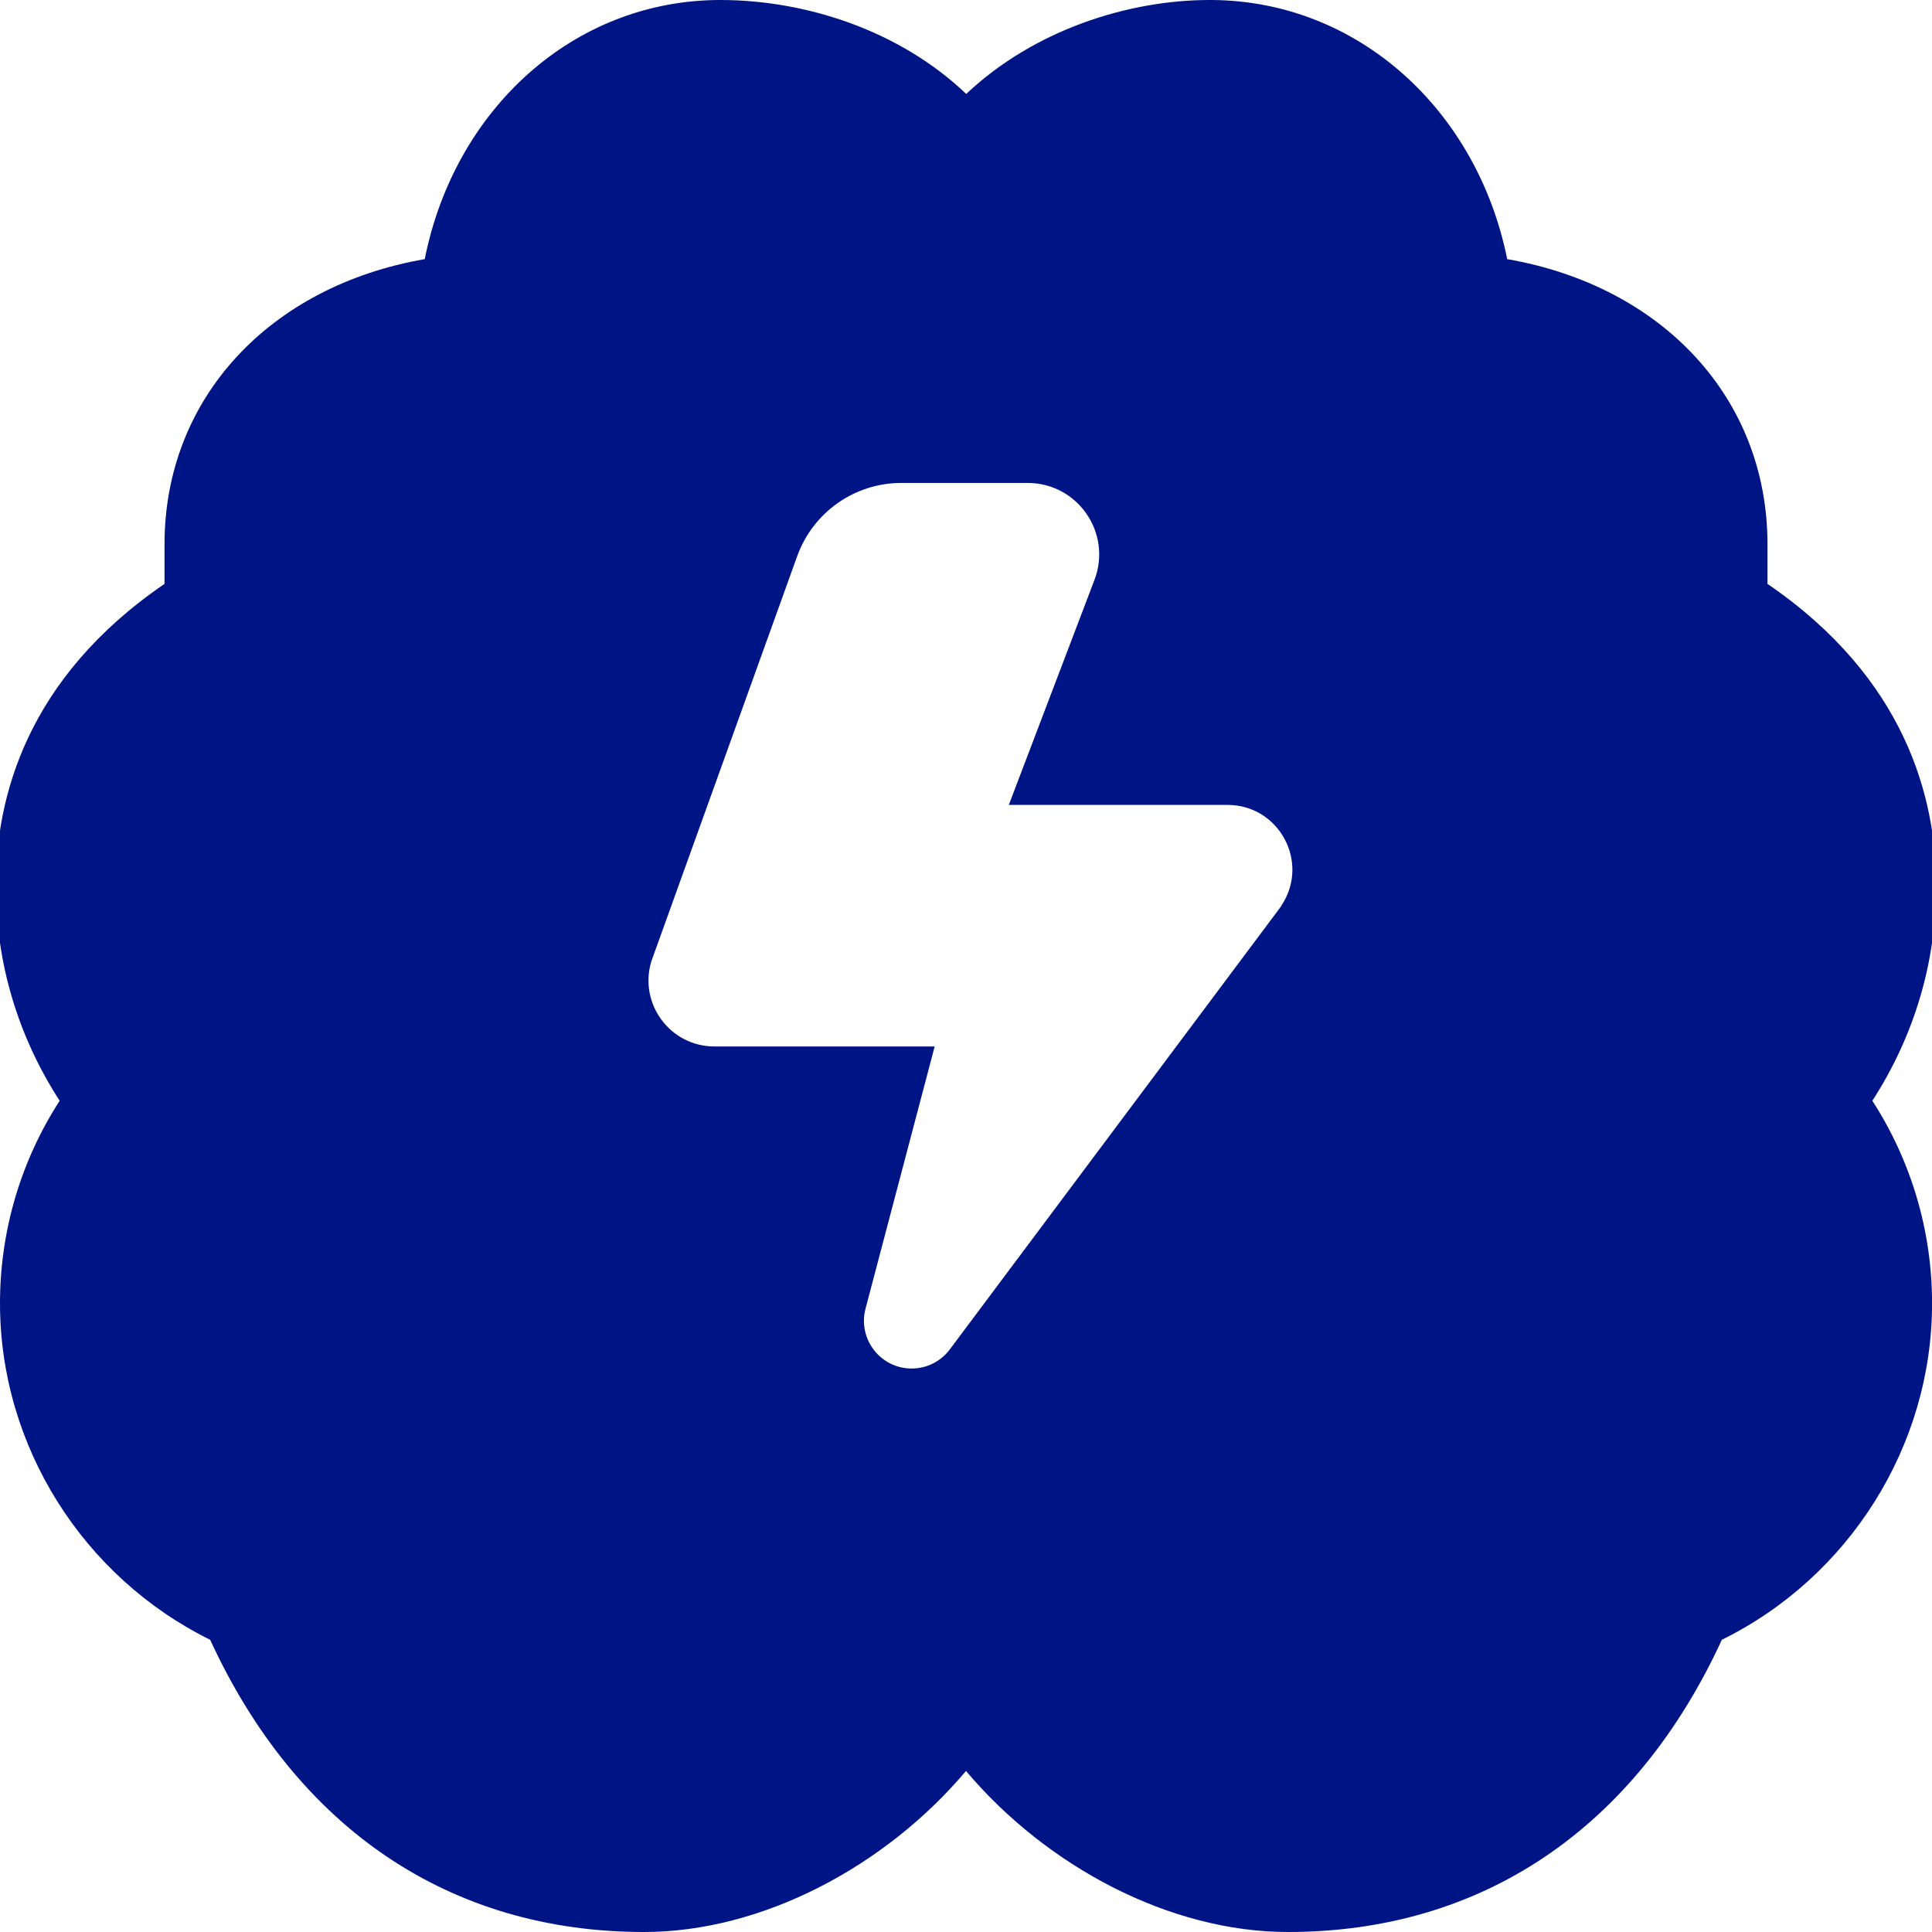 <svg width="32" height="32" viewBox="0 0 32 32" fill="none" xmlns="http://www.w3.org/2000/svg">
<g id="brain-lightning_17003894 1" clip-path="url(#clip0_125_10803)">
<path id="Vector" d="M32.069 14.667C32.069 13.22 31.564 11.235 29.275 9.671V9.015C29.275 6.585 27.523 4.736 24.964 4.292C24.467 1.825 22.499 0.02 20.08 0H20.036C18.688 0 17.127 0.495 16.004 1.556C14.889 0.493 13.329 0 11.931 0C9.504 0 7.529 1.807 7.035 4.292C4.477 4.736 2.725 6.587 2.725 9.015V9.671C0.436 11.235 -0.069 13.22 -0.069 14.667C-0.069 15.939 0.293 17.157 0.988 18.232C0.345 19.229 -2.60025e-06 20.387 -2.60025e-06 21.588C-2.60025e-06 23.952 1.376 26.121 3.481 27.16C4.92 30.287 7.453 32 10.667 32C12.624 32 14.663 30.916 16 29.333C17.337 30.917 19.376 32 21.333 32C24.545 32 27.08 30.287 28.519 27.16C30.624 26.123 32.001 23.953 32.001 21.588C32.001 20.387 31.655 19.229 31.012 18.232C31.707 17.157 32.069 15.939 32.069 14.667ZM21.228 14.999L15.733 22.349C15.584 22.549 15.349 22.667 15.1 22.667C14.581 22.667 14.204 22.176 14.336 21.675L15.481 17.333H11.835C11.101 17.333 10.576 16.625 10.788 15.923L13.204 9.212C13.467 8.484 14.156 7.999 14.929 7.999H17.02C17.851 7.999 18.423 8.829 18.128 9.605L16.709 13.332H20.332C21.188 13.332 21.699 14.285 21.225 14.997L21.228 14.999Z" fill="#001585"/>
</g>
<defs>
<clipPath id="clip0_125_10803">
<rect width="32" height="32" fill="white"/>
</clipPath>
</defs>
</svg>
